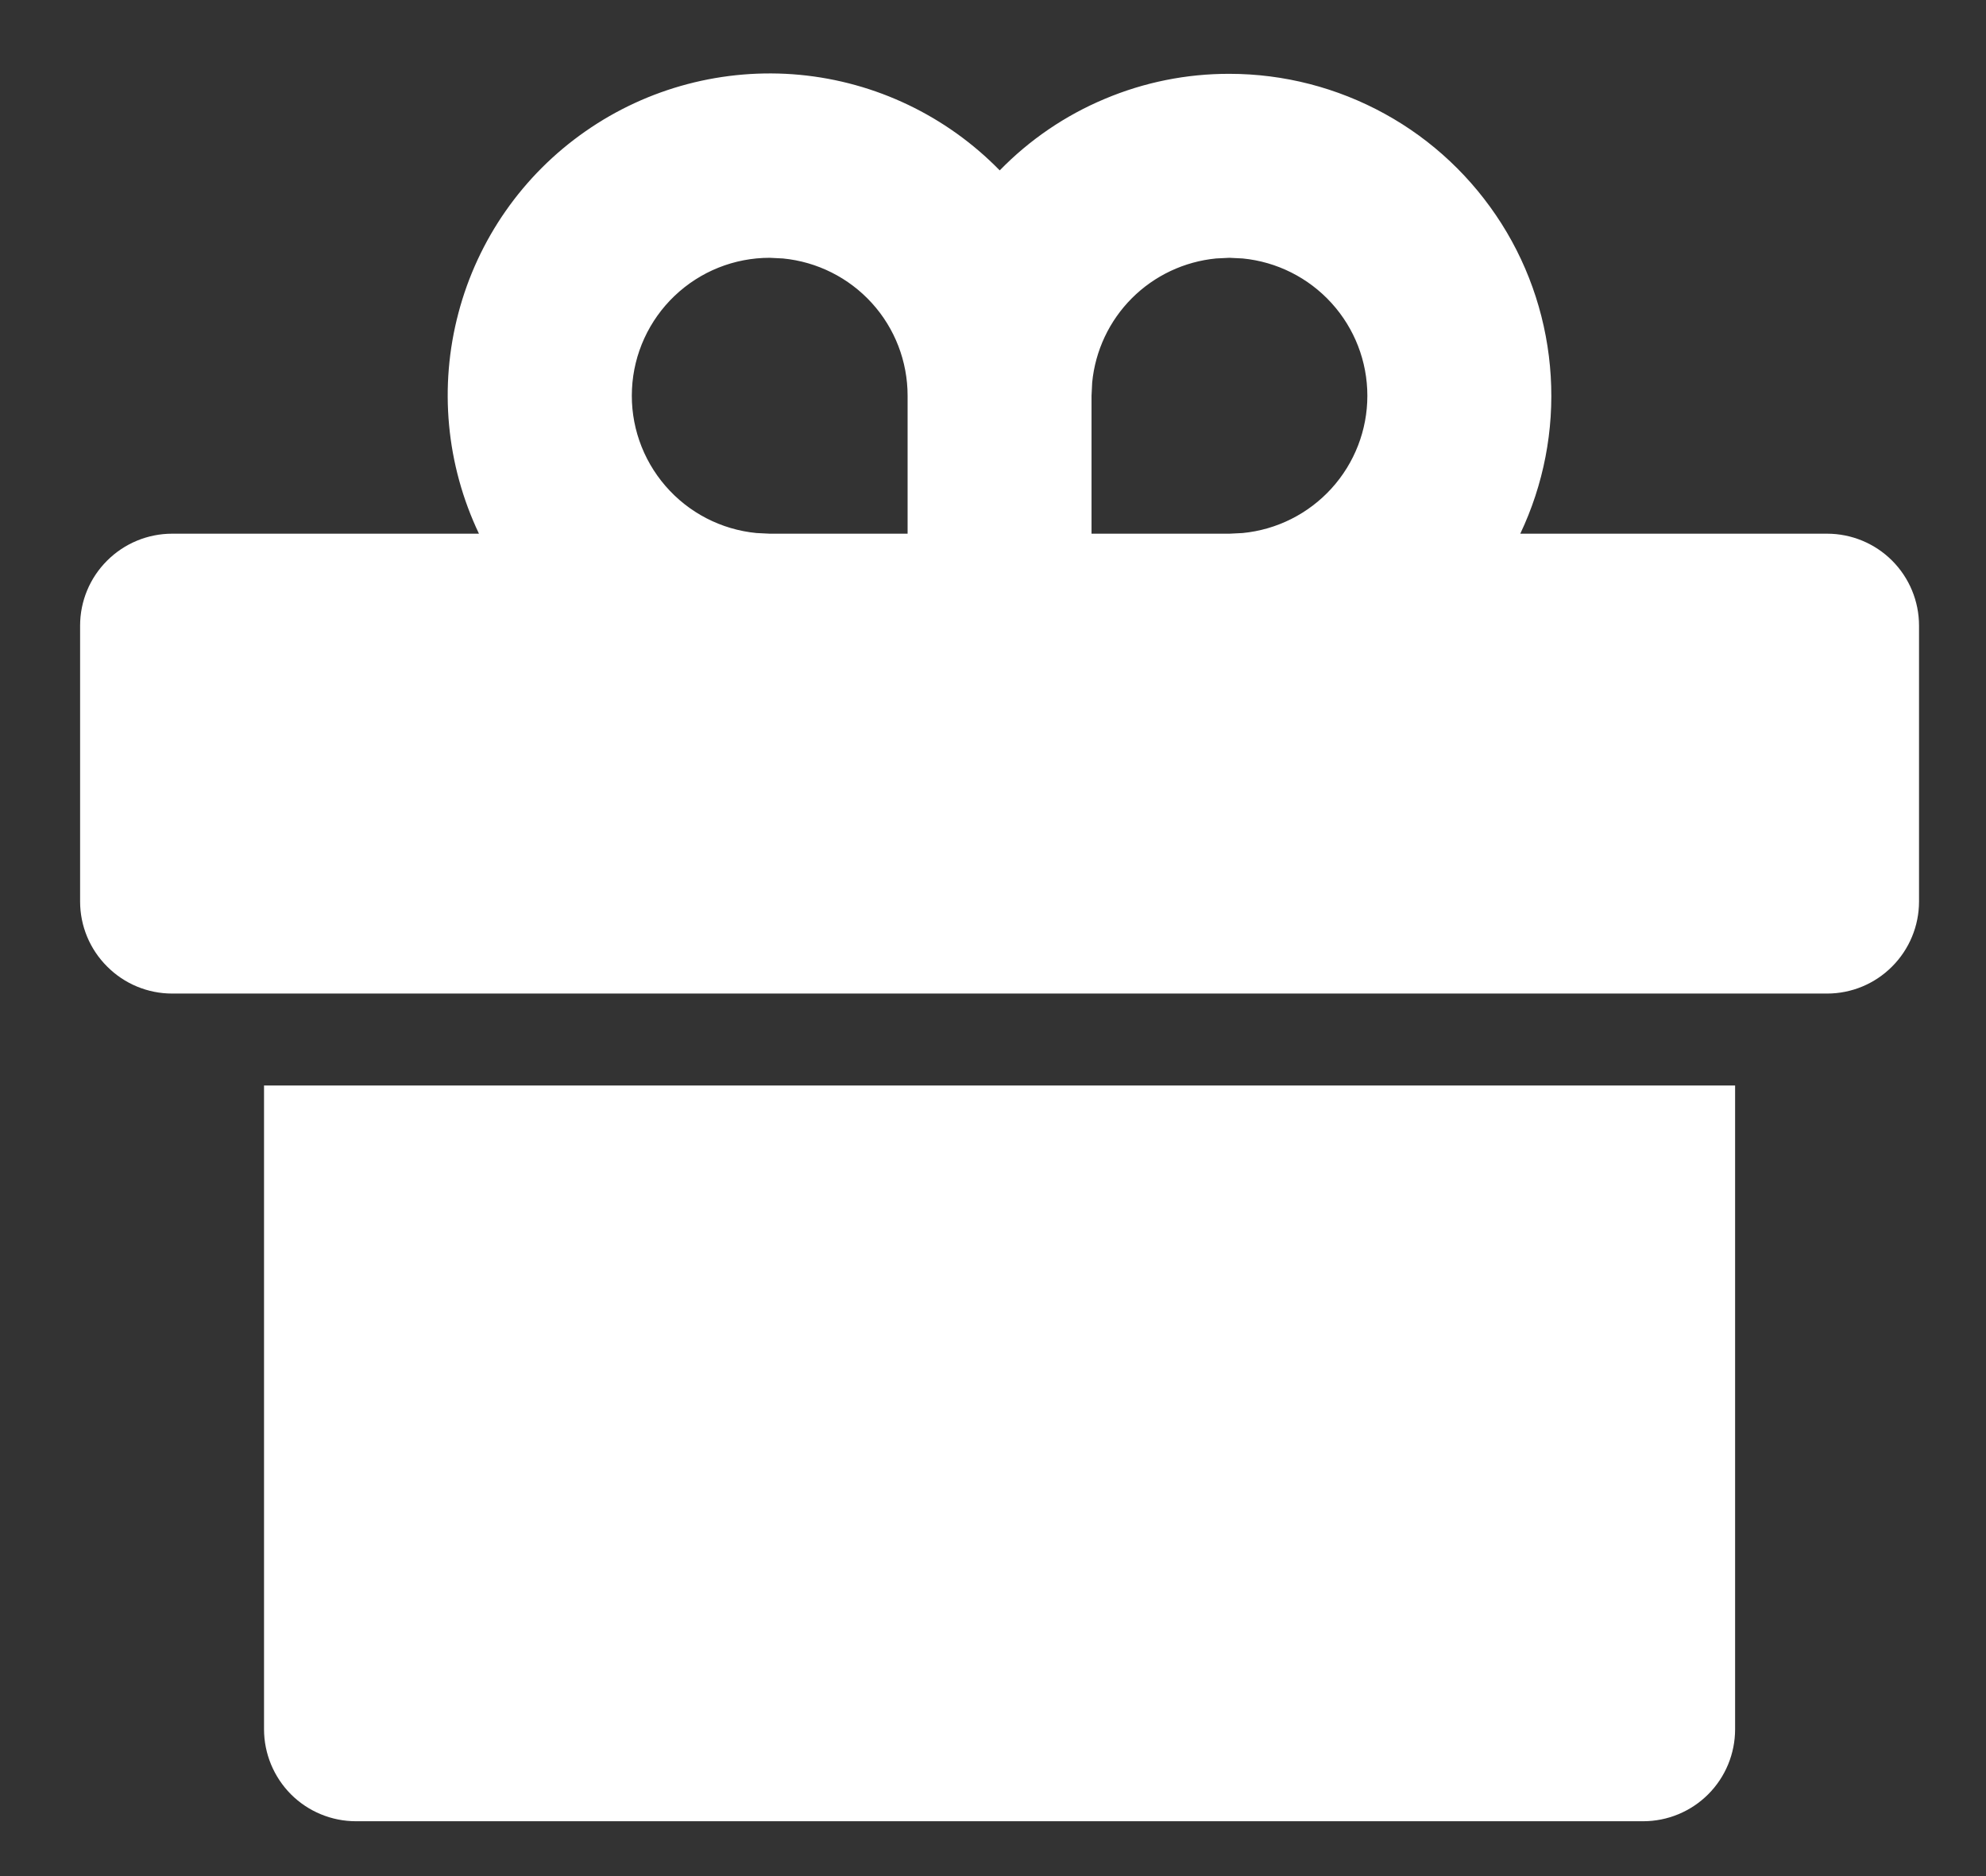 <svg xmlns="http://www.w3.org/2000/svg" width="18" height="17" viewBox="0 0 18 17" fill="none">
  <rect x="0" y="0" width="18" height="17" fill="#333333" stroke="none"/>
  <path d="M15.726 9.836V15.669C15.726 15.89 15.639 16.102 15.482 16.259C15.326 16.415 15.114 16.503 14.893 16.503H3.226C3.005 16.503 2.793 16.415 2.637 16.259C2.481 16.102 2.393 15.89 2.393 15.669V9.836H15.726ZM11.143 0.669C11.635 0.669 12.119 0.794 12.55 1.031C12.982 1.268 13.345 1.611 13.609 2.027C13.872 2.442 14.025 2.918 14.055 3.409C14.085 3.901 13.99 4.391 13.779 4.836H16.56C16.781 4.836 16.993 4.924 17.149 5.08C17.305 5.236 17.393 5.448 17.393 5.669V8.169C17.393 8.39 17.305 8.602 17.149 8.758C16.993 8.915 16.781 9.003 16.56 9.003H1.56C1.339 9.003 1.127 8.915 0.971 8.758C0.814 8.602 0.726 8.39 0.726 8.169V5.669C0.726 5.448 0.814 5.236 0.971 5.08C1.127 4.924 1.339 4.836 1.56 4.836H4.341C4.044 4.212 3.978 3.504 4.155 2.836C4.331 2.168 4.739 1.585 5.306 1.19C5.872 0.795 6.561 0.614 7.248 0.678C7.936 0.743 8.578 1.05 9.061 1.544C9.332 1.266 9.655 1.046 10.013 0.896C10.371 0.745 10.755 0.668 11.143 0.669ZM6.976 2.336C6.655 2.336 6.347 2.459 6.114 2.681C5.882 2.902 5.743 3.205 5.728 3.525C5.712 3.846 5.821 4.16 6.031 4.403C6.241 4.646 6.536 4.799 6.856 4.83L6.976 4.836H8.226V3.586C8.226 3.275 8.111 2.976 7.902 2.746C7.693 2.516 7.406 2.372 7.096 2.342L6.976 2.336ZM11.143 2.336L11.022 2.342C10.734 2.37 10.464 2.497 10.259 2.702C10.054 2.907 9.927 3.177 9.899 3.465L9.893 3.586V4.836H11.143L11.263 4.83C11.572 4.8 11.859 4.656 12.068 4.426C12.277 4.196 12.393 3.897 12.393 3.586C12.393 3.275 12.277 2.976 12.068 2.746C11.859 2.516 11.572 2.372 11.263 2.342L11.143 2.336Z" fill="white"/>
</svg>